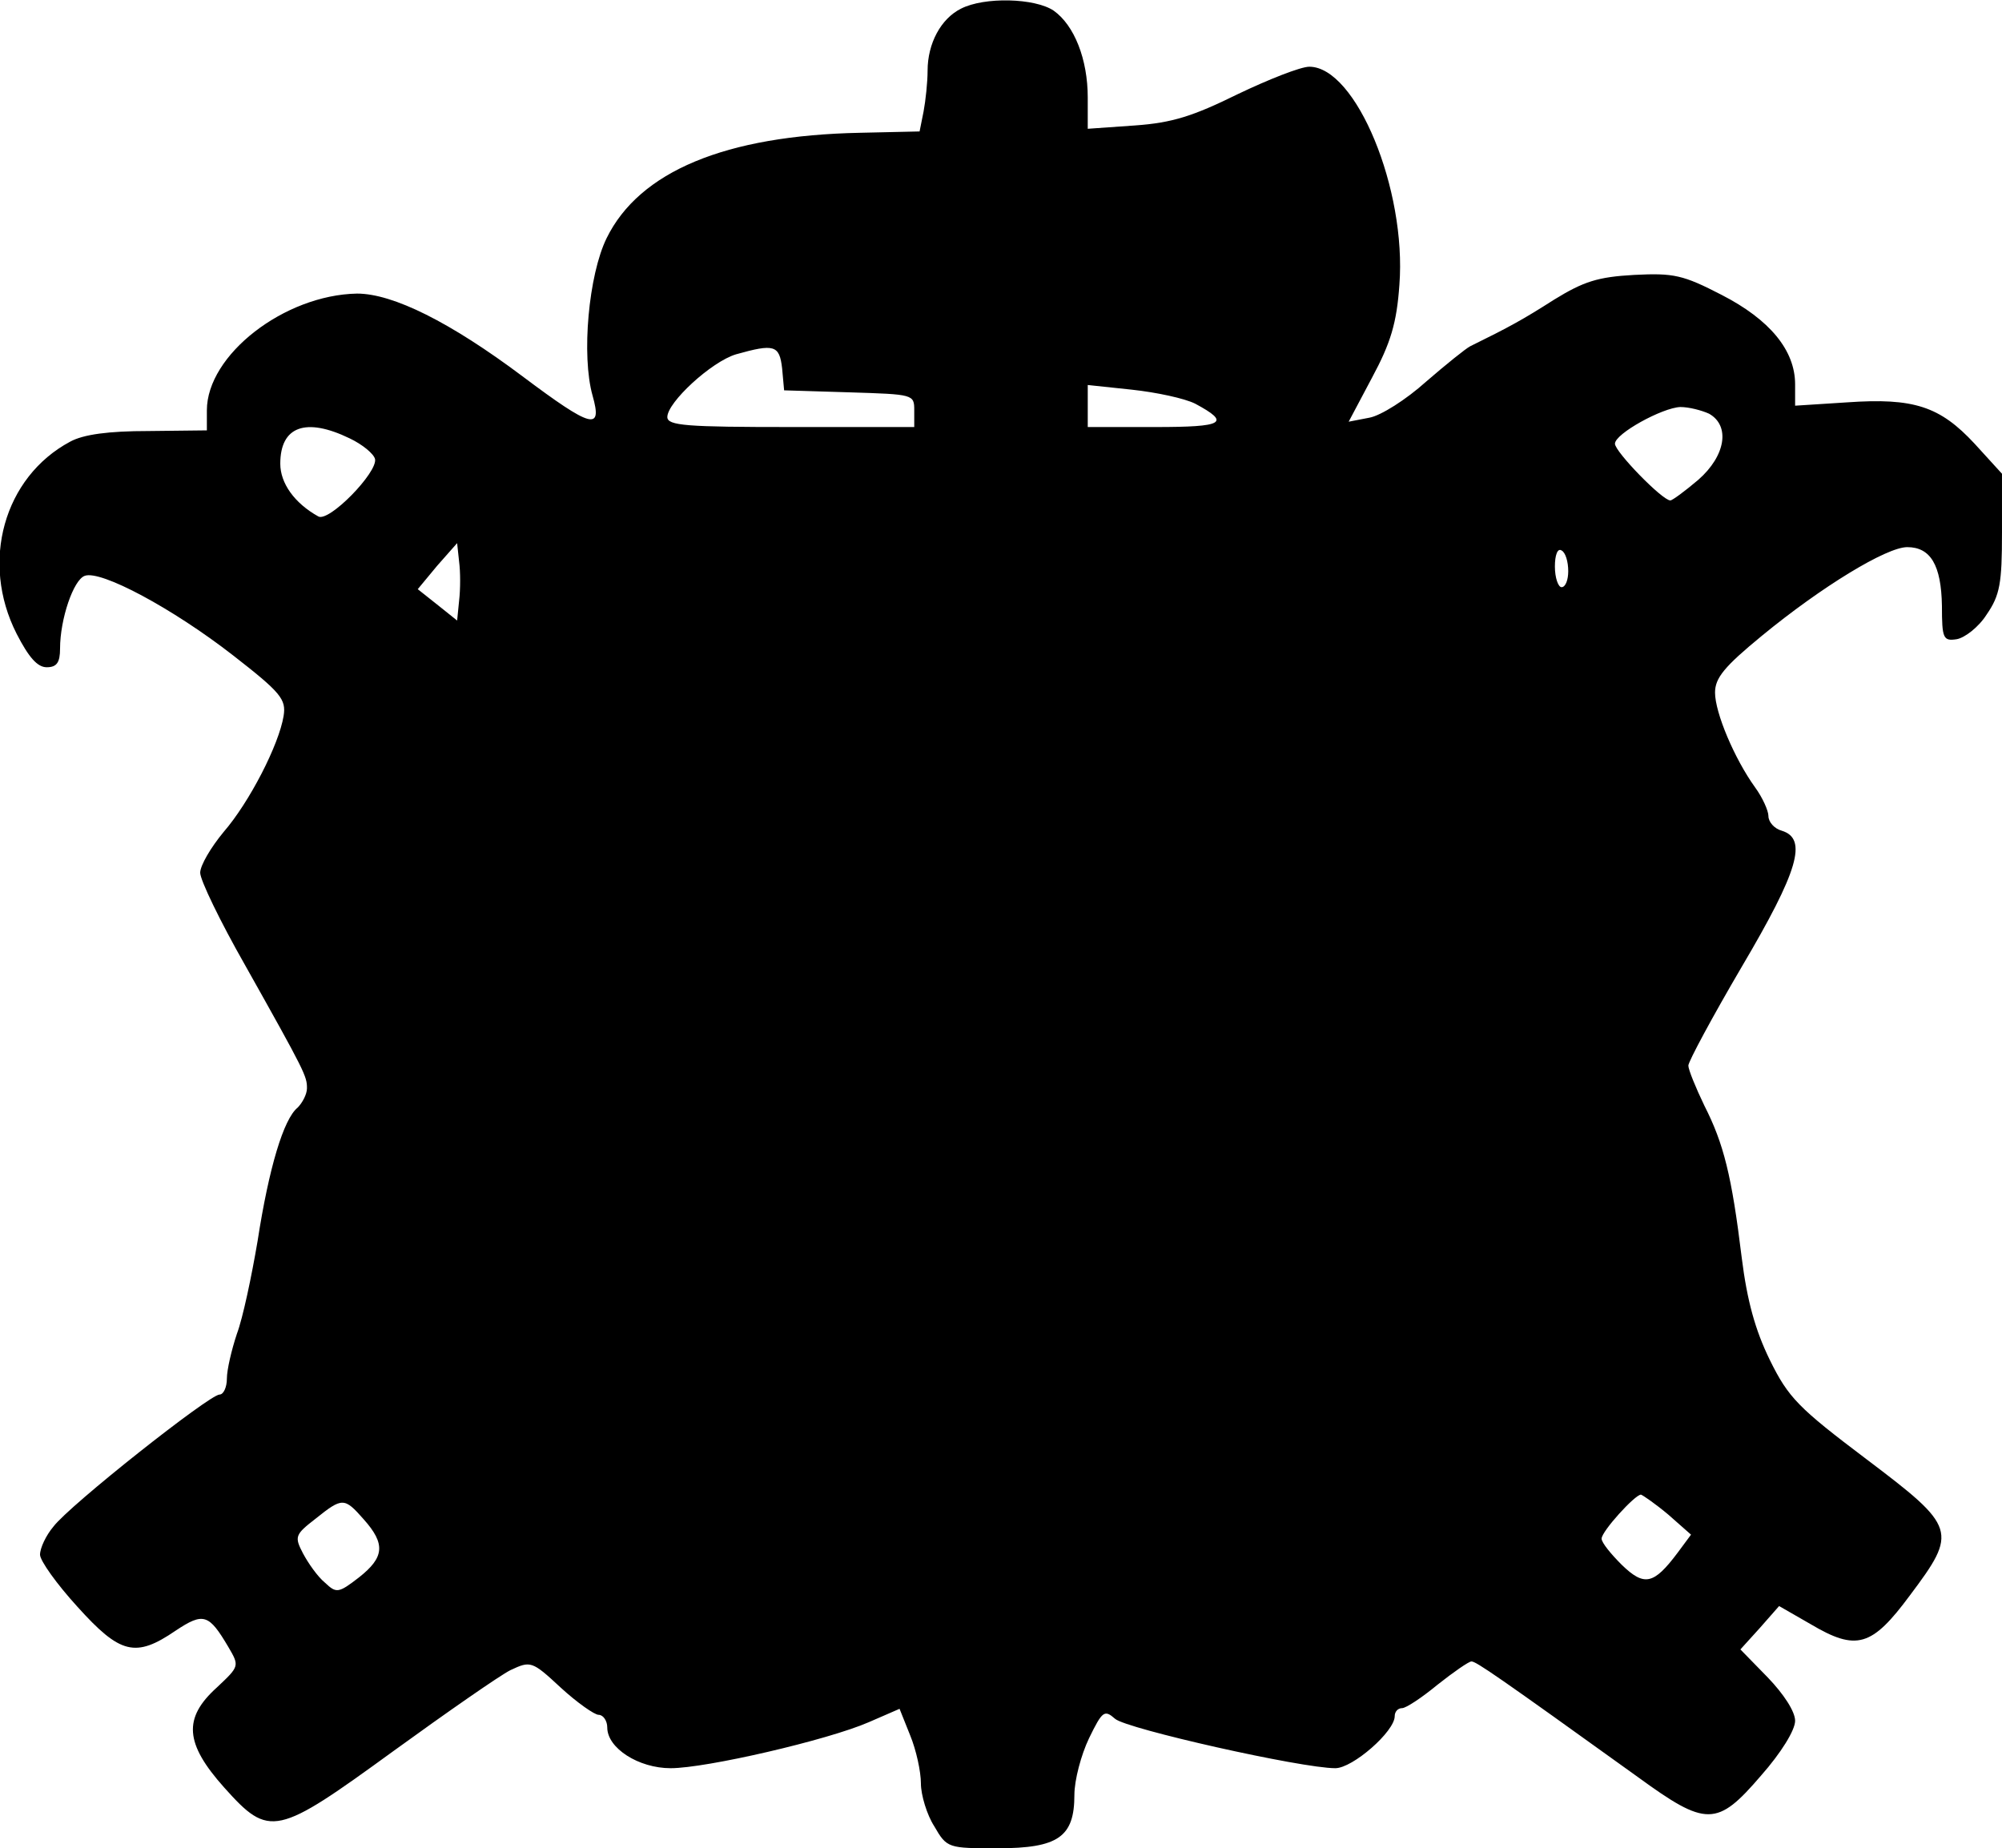 <?xml version="1.0" encoding="UTF-8" standalone="yes"?>
<svg version="1.0" xmlns="http://www.w3.org/2000/svg" width="300" height="277" viewBox="0 0 300 277" preserveAspectRatio="xMidYMid meet">
  <g transform="translate(0,277) scale(0.1,-0.1)" fill="#000000" stroke="none">
    <path d="M1440 2757 c-30 -15 -50 -52 -50 -93 0 -17 -3 -45 -6 -61 l-6 -30
-89 -2 c-202 -4 -331 -58 -380 -158 -27 -55 -38 -176 -21 -236 15 -53 -1 -49
-105 29 -108 81 -194 124 -248 124 -109 -2 -225 -92 -225 -175 l0 -30 -88 -1
c-59 0 -97 -5 -117 -16 -99 -53 -135 -180 -80 -288 18 -35 31 -50 45 -50 15 0
20 7 20 28 0 44 20 103 37 109 24 9 132 -49 222 -119 72 -56 80 -66 76 -91 -7
-43 -51 -129 -90 -174 -19 -23 -35 -50 -35 -61 0 -11 30 -73 67 -138 91 -162
93 -167 93 -185 0 -9 -7 -22 -14 -29 -21 -17 -43 -90 -60 -200 -9 -53 -22
-115 -31 -139 -8 -24 -15 -54 -15 -67 0 -13 -5 -24 -11 -24 -15 0 -225 -166
-249 -198 -11 -13 -20 -32 -20 -42 0 -9 25 -44 56 -78 64 -71 87 -77 147 -36
42 28 50 25 79 -24 17 -29 17 -29 -17 -61 -51 -46 -48 -84 11 -150 68 -76 78
-73 254 55 80 58 159 113 175 121 30 14 32 14 75 -26 25 -23 51 -41 57 -41 7
0 13 -9 13 -19 0 -31 47 -61 95 -61 53 0 235 42 297 69 l46 20 16 -40 c9 -22
16 -54 16 -72 0 -17 9 -47 20 -64 19 -33 21 -33 95 -33 91 0 115 17 115 80 0
22 10 60 22 85 20 41 23 43 39 29 17 -15 279 -74 330 -74 26 0 89 55 89 78 0
7 5 12 11 12 6 0 30 16 53 35 24 19 47 35 51 35 7 0 39 -22 249 -173 103 -75
119 -75 185 2 30 34 51 68 51 82 0 14 -17 40 -41 65 l-41 42 29 32 29 33 47
-27 c69 -41 92 -34 149 43 72 96 70 102 -65 204 -102 77 -117 92 -145 149 -22
45 -34 89 -42 153 -15 123 -27 171 -56 228 -13 27 -24 54 -24 60 0 6 36 73 80
148 85 144 99 192 60 204 -11 3 -20 13 -20 22 0 8 -9 28 -20 43 -31 43 -60
112 -60 142 0 22 14 39 70 85 90 74 187 133 218 133 35 0 51 -27 52 -88 0 -49
2 -53 22 -50 12 2 33 18 45 37 20 29 23 47 23 123 l0 88 -41 45 c-52 56 -91
69 -191 62 l-78 -5 0 32 c0 51 -38 97 -110 134 -58 30 -72 33 -131 30 -55 -3
-76 -10 -120 -37 -47 -30 -67 -41 -126 -70 -6 -3 -36 -27 -66 -53 -30 -27 -68
-51 -85 -54 l-31 -6 35 66 c28 52 37 82 41 139 11 143 -65 327 -135 327 -13 0
-61 -19 -107 -41 -67 -33 -98 -43 -154 -47 l-71 -5 0 47 c0 57 -20 108 -51
130 -28 19 -104 21 -139 3z m-268 -539 l3 -33 98 -3 c96 -3 97 -3 97 -27 l0
-25 -185 0 c-156 0 -185 2 -185 15 0 22 66 83 103 94 57 16 65 14 69 -21z
m619 -53 c54 -29 43 -35 -60 -35 l-101 0 0 31 0 32 66 -7 c37 -4 79 -13 95
-21z m770 -15 c32 -18 25 -63 -16 -99 -20 -17 -39 -31 -42 -31 -12 0 -83 73
-83 85 0 15 71 54 98 55 13 0 32 -5 43 -10z m-2037 -37 c19 -9 36 -23 38 -31
4 -20 -69 -95 -85 -86 -36 20 -57 50 -57 79 0 56 38 70 104 38z m164 -243 l-3
-30 -30 24 -29 23 29 35 30 34 3 -28 c2 -15 2 -41 0 -58z m1662 44 c0 -13 -4
-24 -10 -24 -5 0 -10 14 -10 31 0 17 4 28 10 24 6 -3 10 -17 10 -31z m150
-1414 l34 -30 -20 -27 c-36 -48 -50 -51 -84 -18 -16 16 -30 33 -30 39 0 11 50
66 59 66 3 -1 22 -14 41 -30z m-1955 -7 c33 -37 31 -57 -7 -87 -31 -24 -34
-24 -51 -8 -11 9 -25 29 -33 44 -13 25 -12 28 19 52 40 32 43 32 72 -1z"/>
  </g>
</svg>